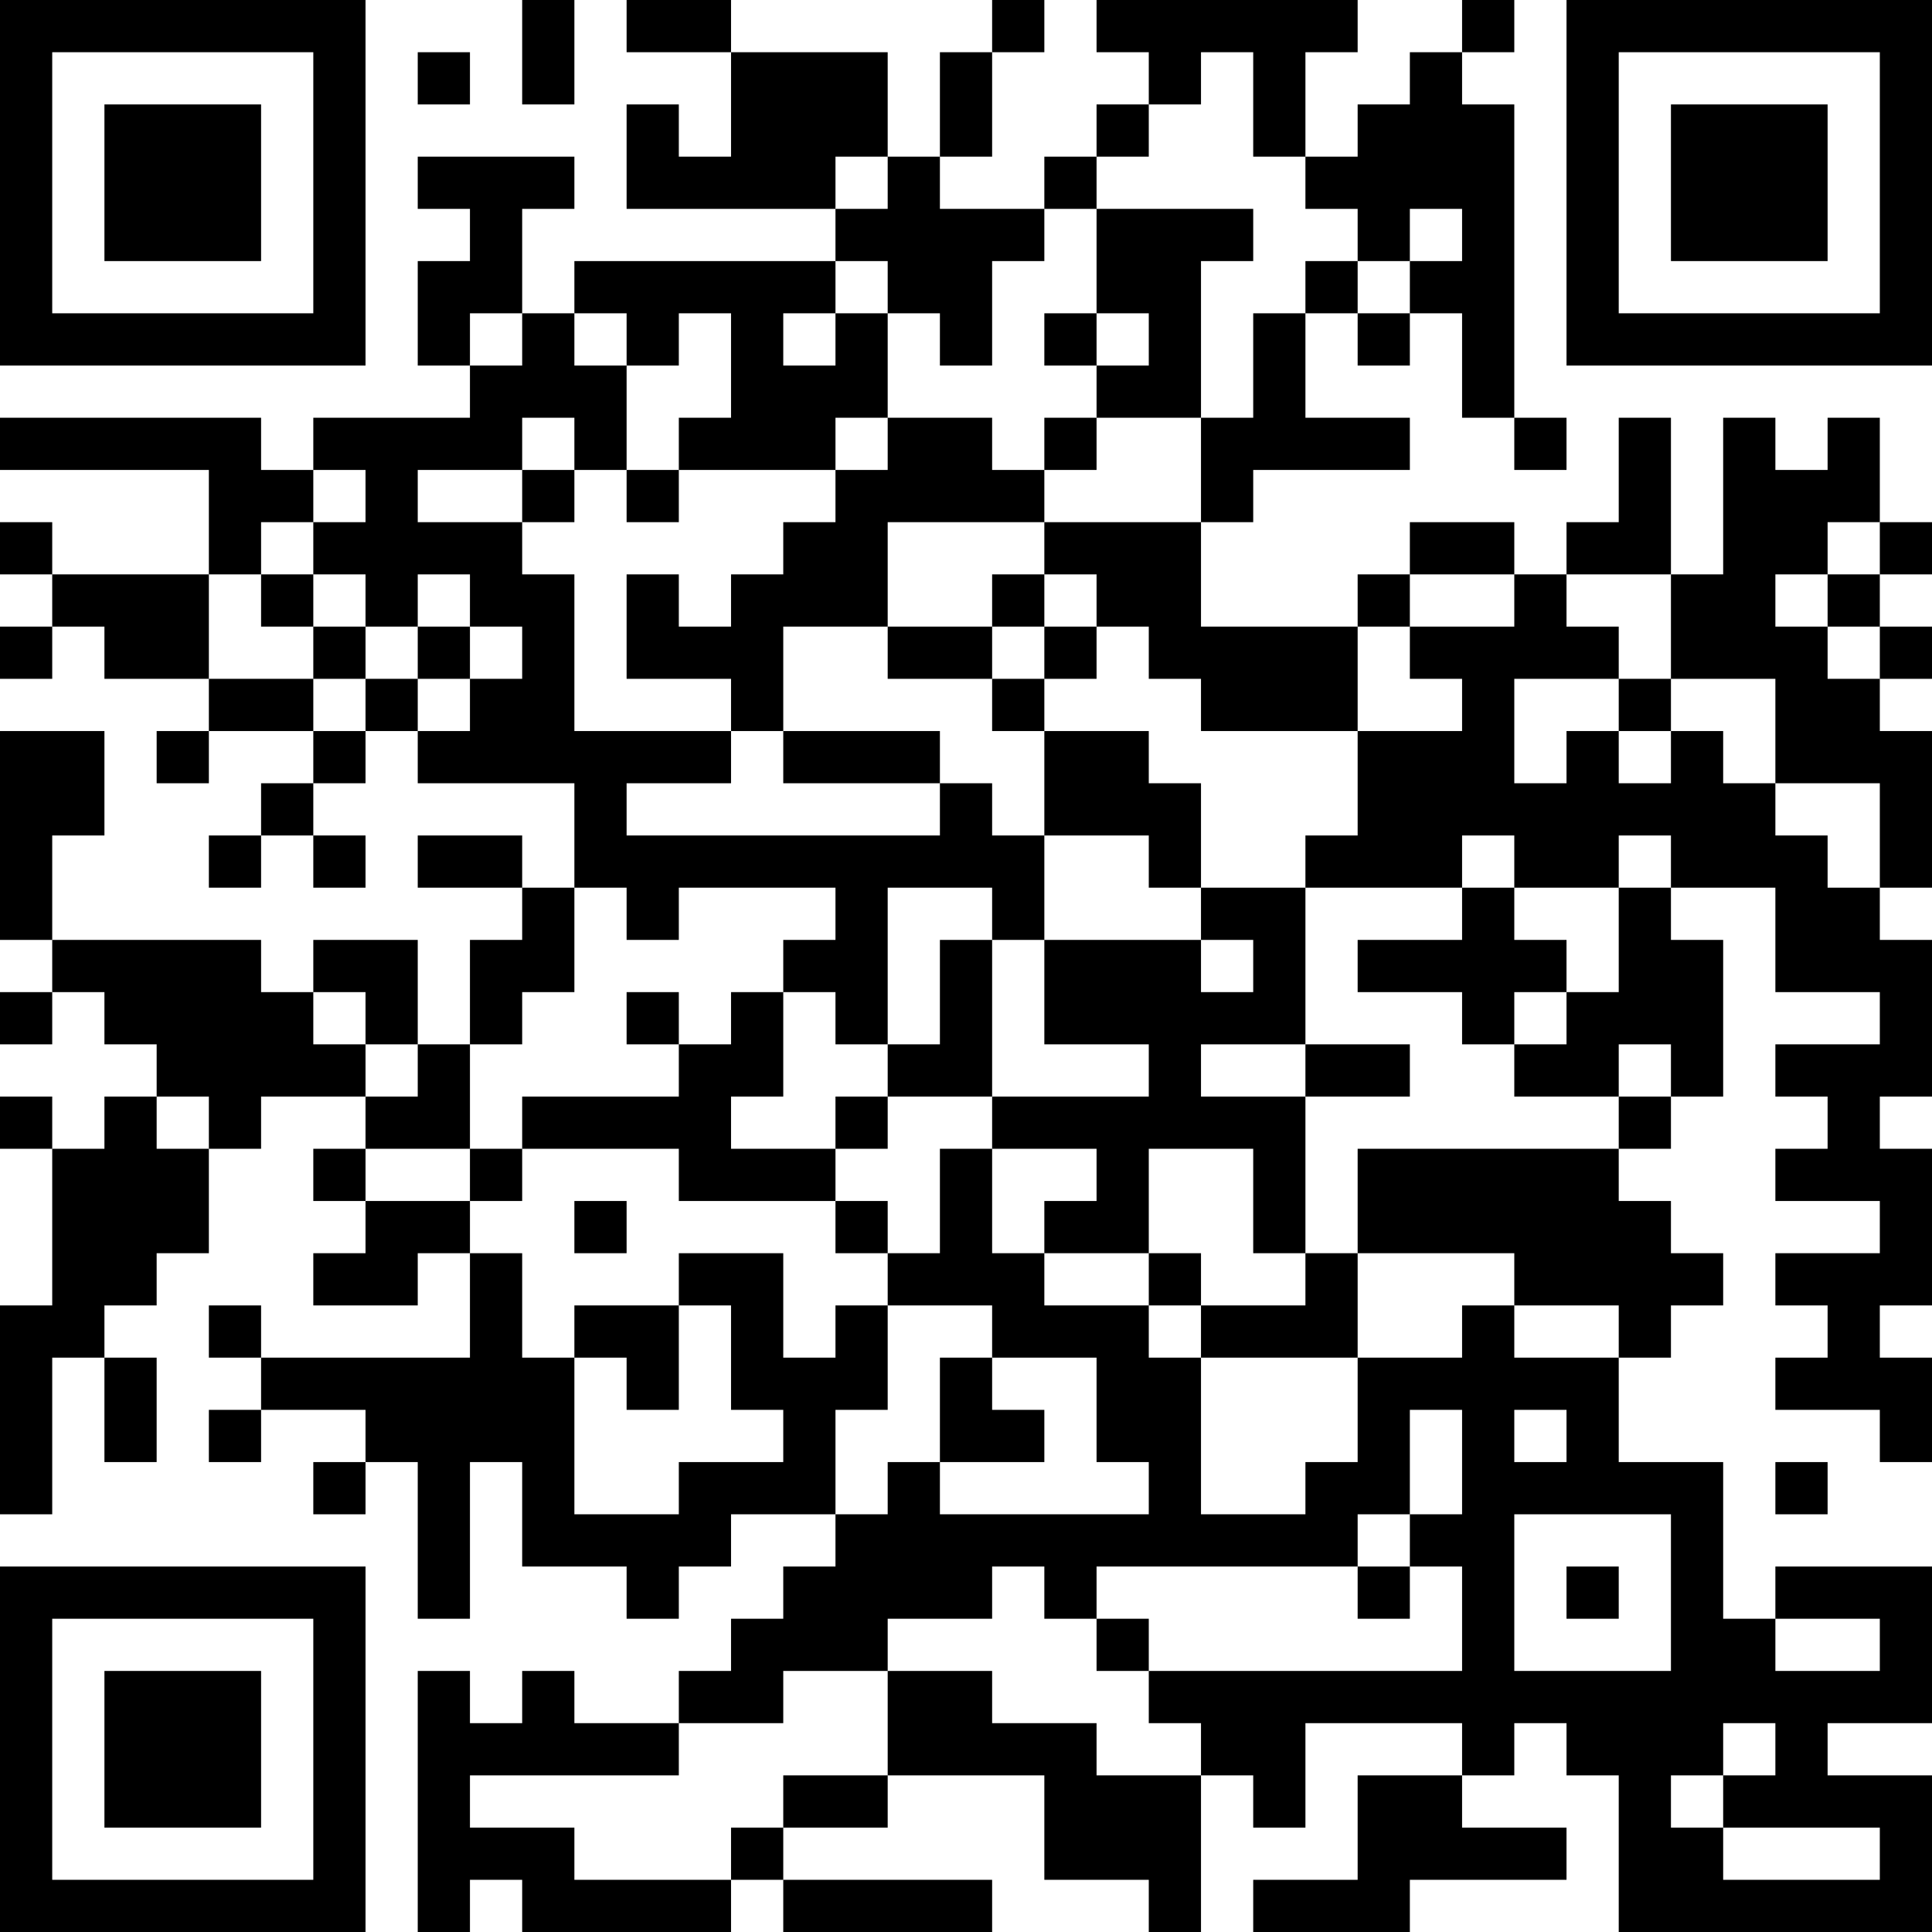 <?xml version="1.0" encoding="UTF-8"?>
<svg xmlns="http://www.w3.org/2000/svg" version="1.1" width="400" height="400" viewBox="0 0 400 400"><rect x="0" y="0" width="400" height="400" fill="#ffffff"/><g transform="scale(10.811)"><g transform="translate(0,0)"><path fill-rule="evenodd" d="M10 0L10 2L11 2L11 0ZM12 0L12 1L14 1L14 3L13 3L13 2L12 2L12 4L16 4L16 5L11 5L11 6L10 6L10 4L11 4L11 3L8 3L8 4L9 4L9 5L8 5L8 7L9 7L9 8L6 8L6 9L5 9L5 8L0 8L0 9L4 9L4 11L1 11L1 10L0 10L0 11L1 11L1 12L0 12L0 13L1 13L1 12L2 12L2 13L4 13L4 14L3 14L3 15L4 15L4 14L6 14L6 15L5 15L5 16L4 16L4 17L5 17L5 16L6 16L6 17L7 17L7 16L6 16L6 15L7 15L7 14L8 14L8 15L11 15L11 17L10 17L10 16L8 16L8 17L10 17L10 18L9 18L9 20L8 20L8 18L6 18L6 19L5 19L5 18L1 18L1 16L2 16L2 14L0 14L0 18L1 18L1 19L0 19L0 20L1 20L1 19L2 19L2 20L3 20L3 21L2 21L2 22L1 22L1 21L0 21L0 22L1 22L1 25L0 25L0 29L1 29L1 26L2 26L2 28L3 28L3 26L2 26L2 25L3 25L3 24L4 24L4 22L5 22L5 21L7 21L7 22L6 22L6 23L7 23L7 24L6 24L6 25L8 25L8 24L9 24L9 26L5 26L5 25L4 25L4 26L5 26L5 27L4 27L4 28L5 28L5 27L7 27L7 28L6 28L6 29L7 29L7 28L8 28L8 31L9 31L9 28L10 28L10 30L12 30L12 31L13 31L13 30L14 30L14 29L16 29L16 30L15 30L15 31L14 31L14 32L13 32L13 33L11 33L11 32L10 32L10 33L9 33L9 32L8 32L8 37L9 37L9 36L10 36L10 37L14 37L14 36L15 36L15 37L19 37L19 36L15 36L15 35L17 35L17 34L20 34L20 36L22 36L22 37L23 37L23 34L24 34L24 35L25 35L25 33L28 33L28 34L26 34L26 36L24 36L24 37L27 37L27 36L30 36L30 35L28 35L28 34L29 34L29 33L30 33L30 34L31 34L31 37L37 37L37 34L35 34L35 33L37 33L37 30L34 30L34 31L33 31L33 28L31 28L31 26L32 26L32 25L33 25L33 24L32 24L32 23L31 23L31 22L32 22L32 21L33 21L33 18L32 18L32 17L34 17L34 19L36 19L36 20L34 20L34 21L35 21L35 22L34 22L34 23L36 23L36 24L34 24L34 25L35 25L35 26L34 26L34 27L36 27L36 28L37 28L37 26L36 26L36 25L37 25L37 22L36 22L36 21L37 21L37 18L36 18L36 17L37 17L37 14L36 14L36 13L37 13L37 12L36 12L36 11L37 11L37 10L36 10L36 8L35 8L35 9L34 9L34 8L33 8L33 11L32 11L32 8L31 8L31 10L30 10L30 11L29 11L29 10L27 10L27 11L26 11L26 12L23 12L23 10L24 10L24 9L27 9L27 8L25 8L25 6L26 6L26 7L27 7L27 6L28 6L28 8L29 8L29 9L30 9L30 8L29 8L29 2L28 2L28 1L29 1L29 0L28 0L28 1L27 1L27 2L26 2L26 3L25 3L25 1L26 1L26 0L21 0L21 1L22 1L22 2L21 2L21 3L20 3L20 4L18 4L18 3L19 3L19 1L20 1L20 0L19 0L19 1L18 1L18 3L17 3L17 1L14 1L14 0ZM8 1L8 2L9 2L9 1ZM23 1L23 2L22 2L22 3L21 3L21 4L20 4L20 5L19 5L19 7L18 7L18 6L17 6L17 5L16 5L16 6L15 6L15 7L16 7L16 6L17 6L17 8L16 8L16 9L13 9L13 8L14 8L14 6L13 6L13 7L12 7L12 6L11 6L11 7L12 7L12 9L11 9L11 8L10 8L10 9L8 9L8 10L10 10L10 11L11 11L11 14L14 14L14 15L12 15L12 16L18 16L18 15L19 15L19 16L20 16L20 18L19 18L19 17L17 17L17 20L16 20L16 19L15 19L15 18L16 18L16 17L13 17L13 18L12 18L12 17L11 17L11 19L10 19L10 20L9 20L9 22L7 22L7 23L9 23L9 24L10 24L10 26L11 26L11 29L13 29L13 28L15 28L15 27L14 27L14 25L13 25L13 24L15 24L15 26L16 26L16 25L17 25L17 27L16 27L16 29L17 29L17 28L18 28L18 29L22 29L22 28L21 28L21 26L19 26L19 25L17 25L17 24L18 24L18 22L19 22L19 24L20 24L20 25L22 25L22 26L23 26L23 29L25 29L25 28L26 28L26 26L28 26L28 25L29 25L29 26L31 26L31 25L29 25L29 24L26 24L26 22L31 22L31 21L32 21L32 20L31 20L31 21L29 21L29 20L30 20L30 19L31 19L31 17L32 17L32 16L31 16L31 17L29 17L29 16L28 16L28 17L25 17L25 16L26 16L26 14L28 14L28 13L27 13L27 12L29 12L29 11L27 11L27 12L26 12L26 14L23 14L23 13L22 13L22 12L21 12L21 11L20 11L20 10L23 10L23 8L24 8L24 6L25 6L25 5L26 5L26 6L27 6L27 5L28 5L28 4L27 4L27 5L26 5L26 4L25 4L25 3L24 3L24 1ZM16 3L16 4L17 4L17 3ZM21 4L21 6L20 6L20 7L21 7L21 8L20 8L20 9L19 9L19 8L17 8L17 9L16 9L16 10L15 10L15 11L14 11L14 12L13 12L13 11L12 11L12 13L14 13L14 14L15 14L15 15L18 15L18 14L15 14L15 12L17 12L17 13L19 13L19 14L20 14L20 16L22 16L22 17L23 17L23 18L20 18L20 20L22 20L22 21L19 21L19 18L18 18L18 20L17 20L17 21L16 21L16 22L14 22L14 21L15 21L15 19L14 19L14 20L13 20L13 19L12 19L12 20L13 20L13 21L10 21L10 22L9 22L9 23L10 23L10 22L13 22L13 23L16 23L16 24L17 24L17 23L16 23L16 22L17 22L17 21L19 21L19 22L21 22L21 23L20 23L20 24L22 24L22 25L23 25L23 26L26 26L26 24L25 24L25 21L27 21L27 20L25 20L25 17L23 17L23 15L22 15L22 14L20 14L20 13L21 13L21 12L20 12L20 11L19 11L19 12L17 12L17 10L20 10L20 9L21 9L21 8L23 8L23 5L24 5L24 4ZM9 6L9 7L10 7L10 6ZM21 6L21 7L22 7L22 6ZM6 9L6 10L5 10L5 11L4 11L4 13L6 13L6 14L7 14L7 13L8 13L8 14L9 14L9 13L10 13L10 12L9 12L9 11L8 11L8 12L7 12L7 11L6 11L6 10L7 10L7 9ZM10 9L10 10L11 10L11 9ZM12 9L12 10L13 10L13 9ZM35 10L35 11L34 11L34 12L35 12L35 13L36 13L36 12L35 12L35 11L36 11L36 10ZM5 11L5 12L6 12L6 13L7 13L7 12L6 12L6 11ZM30 11L30 12L31 12L31 13L29 13L29 15L30 15L30 14L31 14L31 15L32 15L32 14L33 14L33 15L34 15L34 16L35 16L35 17L36 17L36 15L34 15L34 13L32 13L32 11ZM8 12L8 13L9 13L9 12ZM19 12L19 13L20 13L20 12ZM31 13L31 14L32 14L32 13ZM28 17L28 18L26 18L26 19L28 19L28 20L29 20L29 19L30 19L30 18L29 18L29 17ZM23 18L23 19L24 19L24 18ZM6 19L6 20L7 20L7 21L8 21L8 20L7 20L7 19ZM23 20L23 21L25 21L25 20ZM3 21L3 22L4 22L4 21ZM22 22L22 24L23 24L23 25L25 25L25 24L24 24L24 22ZM11 23L11 24L12 24L12 23ZM11 25L11 26L12 26L12 27L13 27L13 25ZM18 26L18 28L20 28L20 27L19 27L19 26ZM27 27L27 29L26 29L26 30L21 30L21 31L20 31L20 30L19 30L19 31L17 31L17 32L15 32L15 33L13 33L13 34L9 34L9 35L11 35L11 36L14 36L14 35L15 35L15 34L17 34L17 32L19 32L19 33L21 33L21 34L23 34L23 33L22 33L22 32L28 32L28 30L27 30L27 29L28 29L28 27ZM29 27L29 28L30 28L30 27ZM34 28L34 29L35 29L35 28ZM29 29L29 32L32 32L32 29ZM26 30L26 31L27 31L27 30ZM30 30L30 31L31 31L31 30ZM21 31L21 32L22 32L22 31ZM34 31L34 32L36 32L36 31ZM33 33L33 34L32 34L32 35L33 35L33 36L36 36L36 35L33 35L33 34L34 34L34 33ZM0 0L0 7L7 7L7 0ZM1 1L1 6L6 6L6 1ZM2 2L2 5L5 5L5 2ZM30 0L30 7L37 7L37 0ZM31 1L31 6L36 6L36 1ZM32 2L32 5L35 5L35 2ZM0 30L0 37L7 37L7 30ZM1 31L1 36L6 36L6 31ZM2 32L2 35L5 35L5 32Z" fill="#000000"/></g></g></svg>
